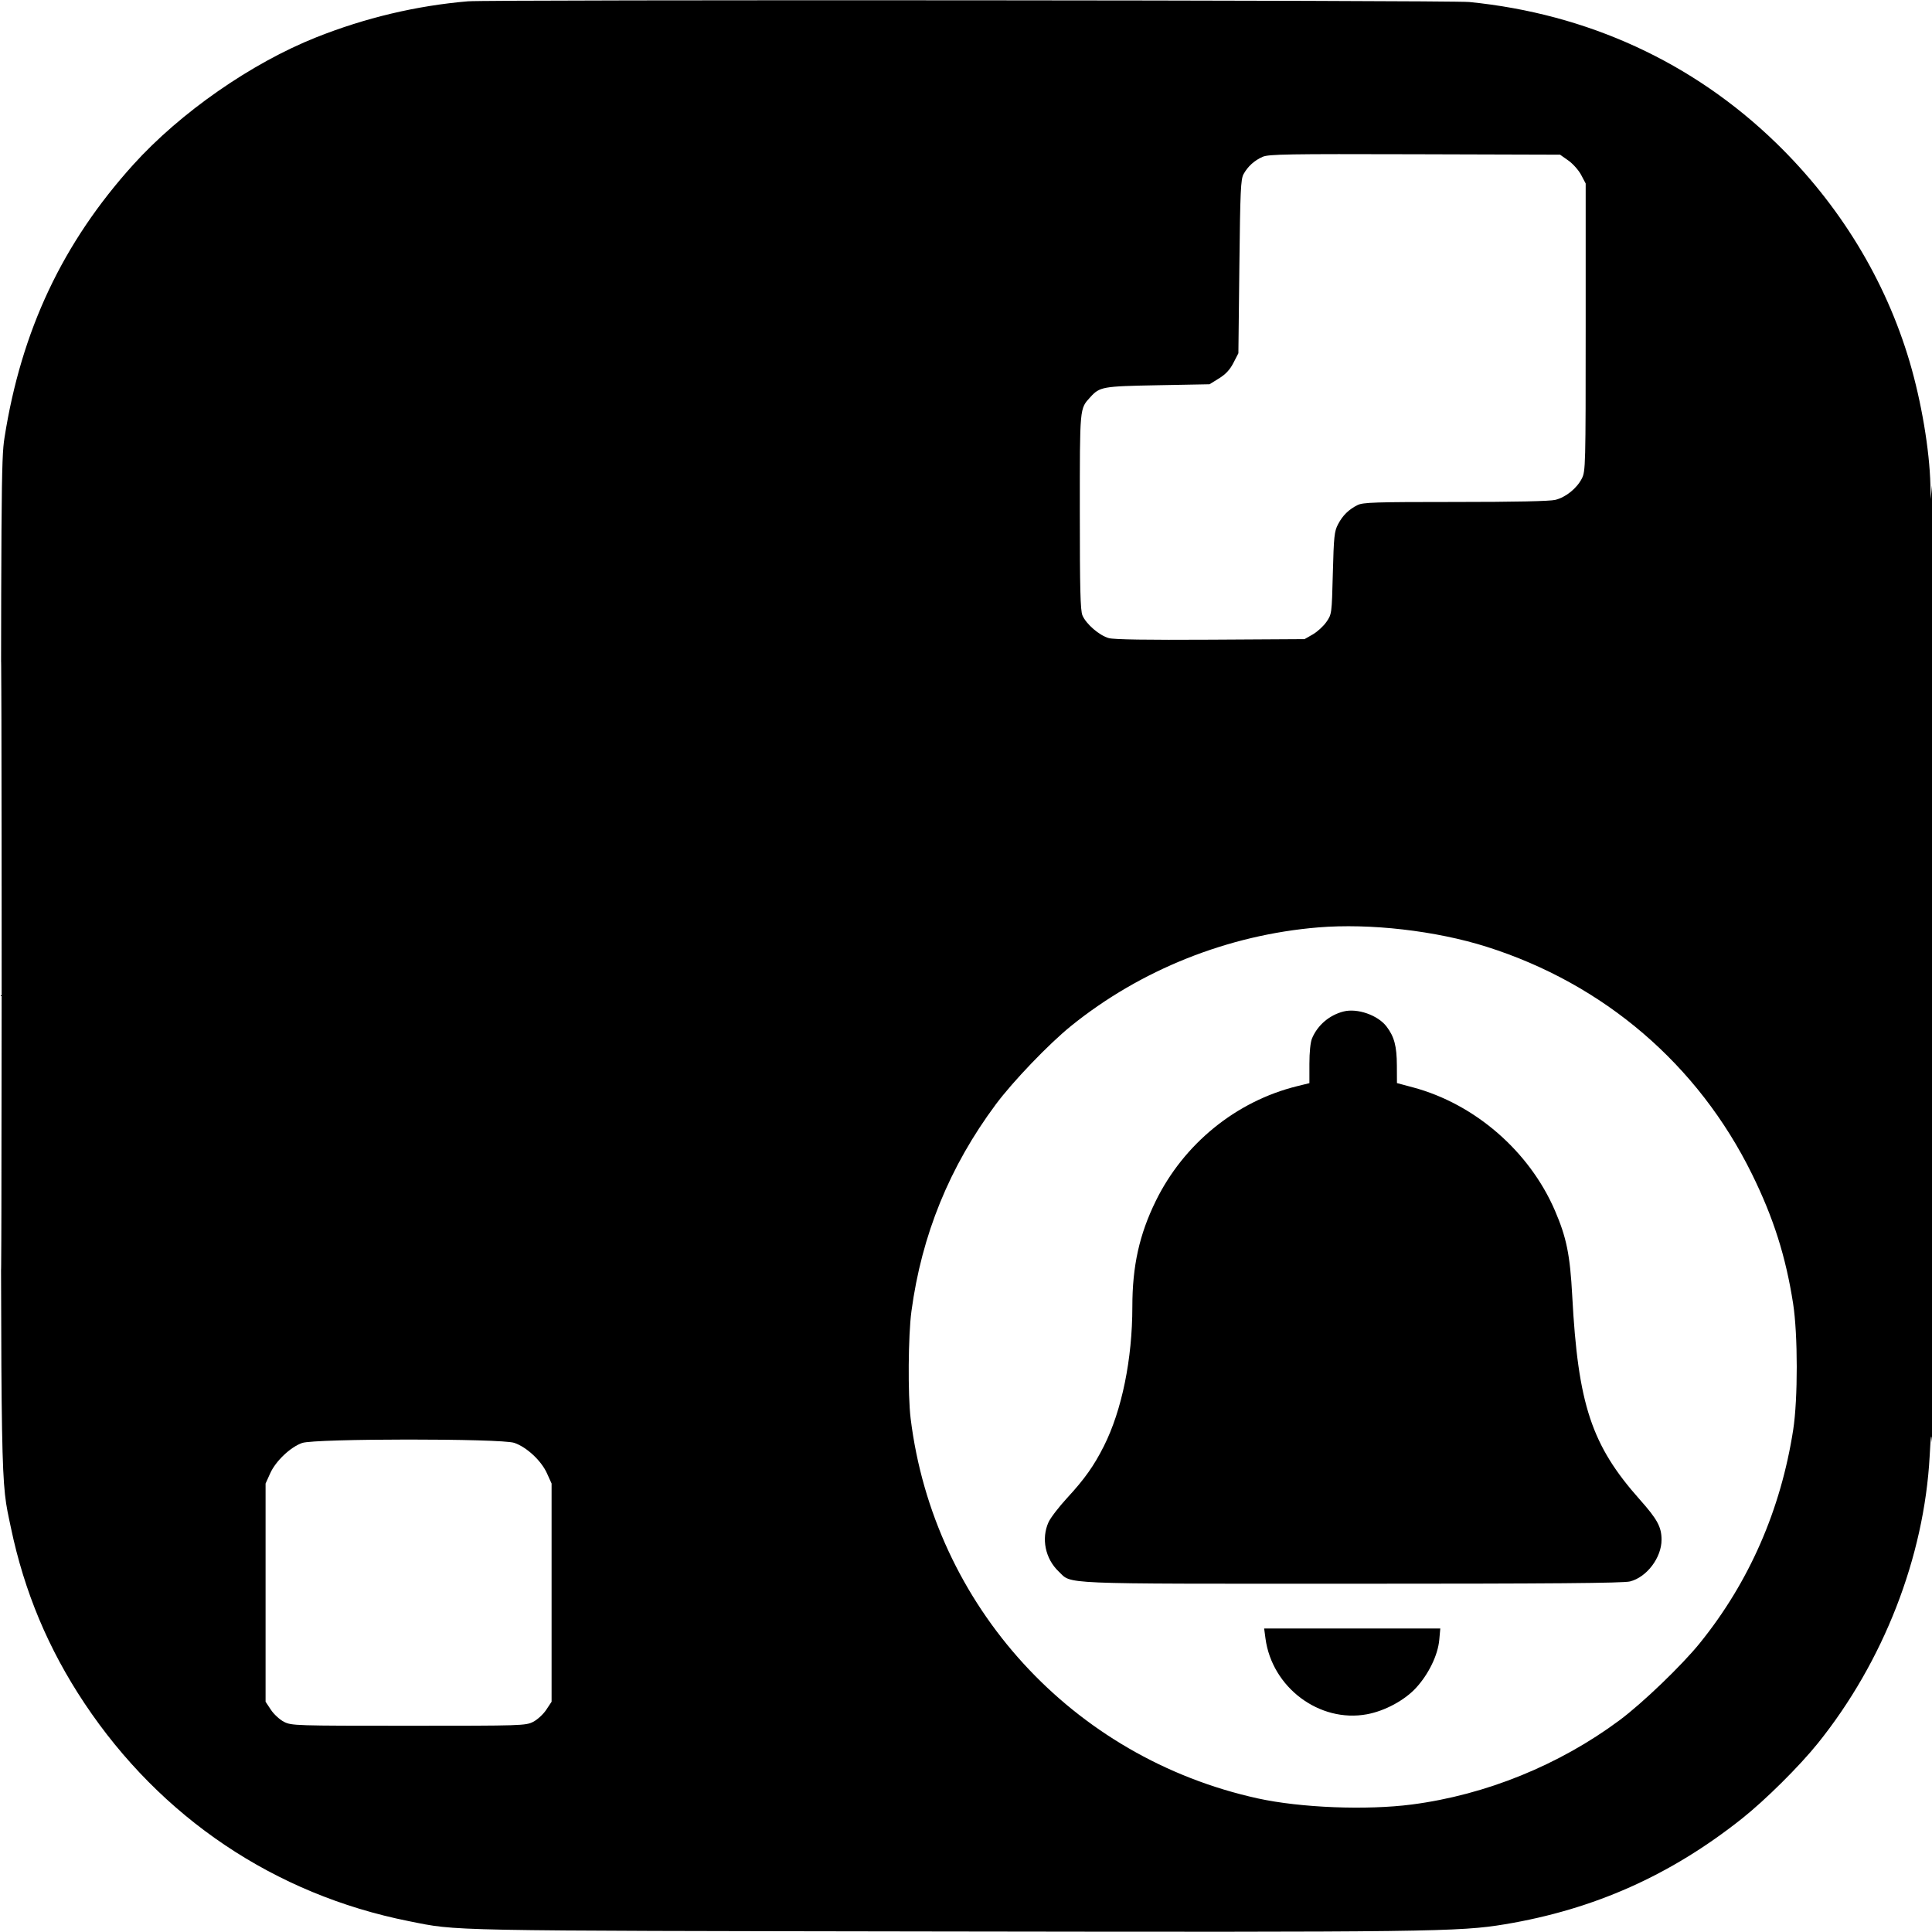 <svg xmlns="http://www.w3.org/2000/svg" width="993" height="993" viewBox="0 0 993 993" version="1.1">
	<path d="M 240.500 0.676 C 214.004 2.926, 187.716 9.169, 162.500 19.201 C 129.169 32.460, 92.642 57.892, 68.450 84.684 C 32.175 124.857, 10.979 169.823, 2.307 225 C 0.599 235.873, 0.500 250.596, 0.500 495 C 0.500 772.589, 0.273 759.688, 5.613 785.231 C 12.487 818.109, 24.839 847.569, 43.461 875.500 C 82.680 934.325, 141.207 973.650, 210 987.398 C 235.671 992.528, 225.148 992.323, 483 992.728 C 734.377 993.123, 750.149 992.922, 773.500 989.029 C 819.316 981.390, 858.667 963.843, 895.351 934.693 C 907.402 925.116, 924.823 907.826, 934.336 895.999 C 968.037 854.101, 988.969 800.367, 991.792 748.500 C 992.433 736.740, 992.555 736.120, 993.077 742 C 993.395 745.575, 993.653 634.650, 993.651 495.500 C 993.649 356.350, 993.356 245.650, 993 249.500 L 992.353 256.500 992.177 249.211 C 991.742 231.288, 987.553 206.436, 981.522 186 C 969.077 143.830, 945.451 105.105, 912.878 73.485 C 870.098 31.956, 815.929 7.074, 755.144 1.030 C 745.687 0.089, 251.409 -0.251, 240.500 0.676 M 649.007 80.583 C 644.746 82.443, 641.355 85.512, 639.155 89.500 C 637.708 92.124, 637.437 98.087, 637 137.030 L 636.500 181.559 633.945 186.521 C 632.133 190.040, 629.977 192.357, 626.527 194.491 L 621.664 197.500 595.082 198 C 566.566 198.536, 565.268 198.767, 560.367 204.155 C 554.882 210.185, 555 208.896, 555 262.982 C 555 302.715, 555.278 313.729, 556.347 316.282 C 558.221 320.757, 565.099 326.680, 569.936 327.983 C 572.668 328.718, 589.674 328.980, 622.242 328.786 L 670.500 328.500 674.736 326.074 C 677.066 324.739, 680.216 321.855, 681.736 319.664 C 684.489 315.697, 684.502 315.598, 685.048 294.591 C 685.539 275.715, 685.817 273.080, 687.701 269.500 C 690.118 264.905, 693.135 261.924, 697.700 259.617 C 700.513 258.196, 706.606 258, 748.008 258 C 778.647 258, 796.625 257.620, 799.436 256.912 C 804.812 255.558, 810.441 251.016, 813.029 245.943 C 814.938 242.202, 815 239.744, 815 168.197 L 815 94.315 812.673 89.907 C 811.394 87.483, 808.430 84.150, 806.088 82.500 L 801.829 79.500 727.164 79.279 C 662.123 79.087, 652.050 79.255, 649.007 80.583 M 0.492 496.500 C 0.492 635.650, 0.608 692.426, 0.750 622.670 C 0.892 552.913, 0.892 439.063, 0.750 369.670 C 0.608 300.276, 0.492 357.350, 0.492 496.500 M 677.500 476.668 C 631.157 480.506, 586.293 498.398, 550.500 527.315 C 539.099 536.526, 520.621 555.785, 511.801 567.650 C 488.025 599.633, 473.726 634.711, 468.449 674 C 466.787 686.375, 466.561 716.979, 468.042 729.026 C 479.888 825.373, 551.203 903.426, 646.500 924.344 C 668.459 929.164, 702.369 930.500, 725.699 927.464 C 763.655 922.525, 801.384 907.214, 832.404 884.162 C 844.168 875.419, 864.417 855.966, 873.686 844.500 C 899.021 813.163, 915.280 776.005, 921.660 734.860 C 924.109 719.065, 924.085 685.880, 921.612 670 C 917.845 645.806, 911.533 625.928, 900.496 603.500 C 872.770 547.157, 824.403 505.715, 764.078 486.612 C 738.020 478.361, 704.097 474.465, 677.500 476.668 M 690.500 519.892 C 683.206 521.772, 677.200 526.913, 674.348 533.718 C 673.525 535.683, 673 540.786, 673 546.824 L 673 556.713 666.696 558.268 C 635.367 566, 608.482 587.833, 594.037 617.277 C 585.598 634.477, 582 650.721, 582 671.618 C 582 698.516, 576.610 724.902, 567.360 743.283 C 562.281 753.377, 557.465 760.172, 548.518 769.867 C 544.272 774.470, 539.953 780.095, 538.920 782.367 C 535.102 790.777, 537.236 801.156, 544.132 807.707 C 551.164 814.389, 541.860 814, 694.683 814 C 797.381 814, 834.319 813.697, 837.779 812.825 C 846.391 810.657, 854.012 800.579, 853.994 791.384 C 853.982 784.830, 851.853 780.901, 842.801 770.721 C 817.995 742.824, 811.061 721.906, 808.086 666 C 806.967 644.971, 805.149 636.018, 799.194 622.203 C 786.044 591.703, 758.026 567.390, 726.212 558.876 L 718 556.678 717.956 547.589 C 717.908 537.667, 716.617 532.809, 712.644 527.600 C 708.176 521.742, 697.602 518.062, 690.500 519.892 M 155.275 741.654 C 149.248 743.788, 141.728 750.931, 138.886 757.221 L 136.500 762.500 136.500 818.573 L 136.500 874.645 139.251 878.803 C 140.764 881.090, 143.784 883.869, 145.961 884.980 C 149.803 886.940, 151.698 887, 210 887 C 268.302 887, 270.197 886.940, 274.039 884.980 C 276.216 883.869, 279.236 881.090, 280.749 878.803 L 283.500 874.645 283.500 818.573 L 283.500 762.500 281.114 757.221 C 278.180 750.727, 270.699 743.767, 264.316 741.592 C 257.558 739.289, 161.799 739.344, 155.275 741.654 M 650.417 842.085 C 653.763 867.313, 678.122 885.564, 702.500 881.109 C 711.746 879.419, 721.960 873.918, 727.882 867.439 C 734.327 860.387, 739.042 850.628, 739.744 842.887 L 740.278 837 695.010 837 L 649.742 837 650.417 842.085" stroke="none" fill="black" fill-rule="evenodd"/>
</svg>